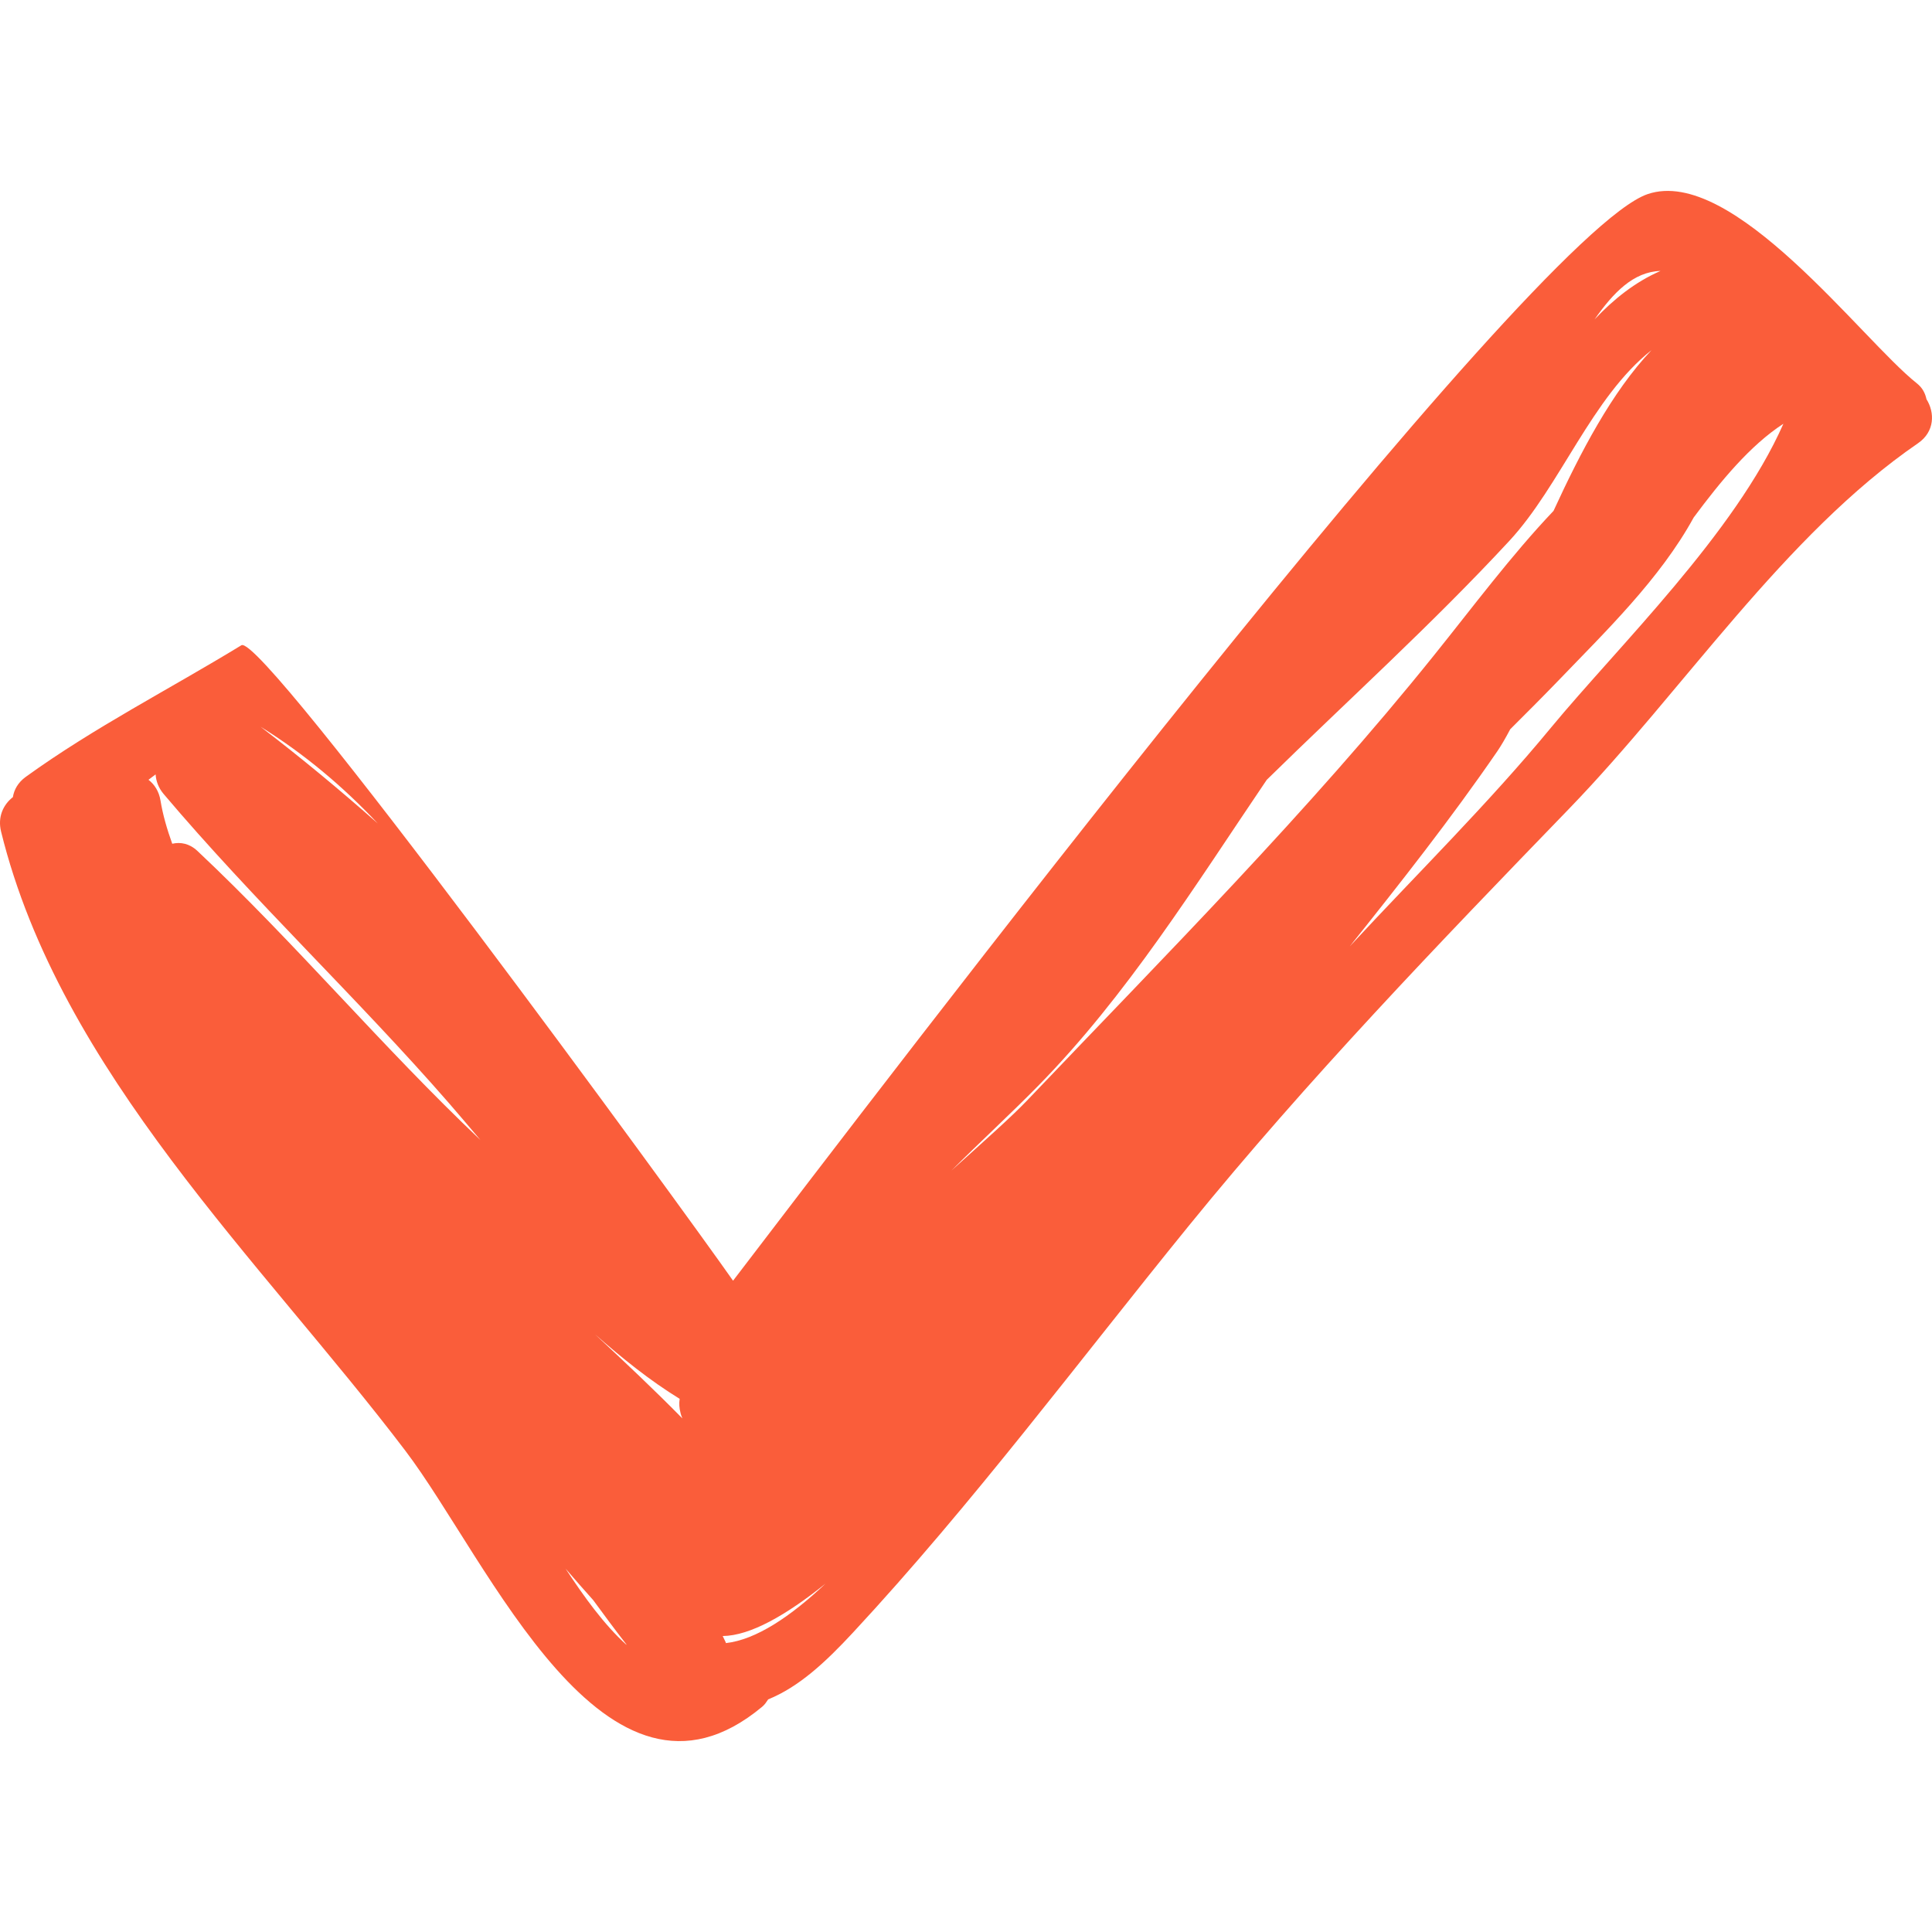 <?xml version="1.0" encoding="UTF-8"?> <svg xmlns="http://www.w3.org/2000/svg" width="100" height="100" viewBox="0 0 100 100" fill="none"> <g clip-path="url(#clip0)"> <path d="M99.714 20.663C99.65 20.365 99.516 20.077 99.205 19.832C96.373 17.59 89.677 8.549 85.279 10.048C79.145 12.141 45.419 56.51 37.943 66.289C35.332 62.558 13.586 32.729 12.495 33.398C8.758 35.682 4.901 37.634 1.331 40.212C0.932 40.502 0.727 40.876 0.667 41.259C0.178 41.64 -0.134 42.272 0.056 43.044C3.12 55.487 13.539 65.287 20.98 75.088C25.301 80.78 31.326 95.107 39.448 88.343C39.587 88.227 39.67 88.095 39.761 87.96C41.355 87.31 42.719 86.045 44.148 84.505C50.339 77.838 55.788 70.513 61.531 63.448C67.67 55.895 74.48 48.825 81.223 41.852C87.112 35.762 92.342 27.7 99.282 22.938C100.147 22.34 100.149 21.352 99.714 20.663ZM19.553 42.62C17.607 40.899 15.591 39.226 13.485 37.615C15.754 39.021 17.756 40.713 19.553 42.62ZM10.222 44.048C9.806 43.655 9.34 43.574 8.915 43.672C8.648 42.926 8.427 42.177 8.307 41.433C8.228 40.953 7.992 40.599 7.686 40.361C7.81 40.268 7.926 40.175 8.054 40.083C8.077 40.429 8.201 40.775 8.464 41.09C13.166 46.653 18.464 51.618 23.245 57.106C23.794 57.738 24.33 58.376 24.868 59.009C19.789 54.198 15.311 48.833 10.222 44.048ZM29.274 81.192C29.748 81.739 30.22 82.287 30.705 82.823C31.266 83.59 31.833 84.356 32.419 85.111C32.421 85.12 32.423 85.13 32.425 85.136C31.276 84.101 30.22 82.639 29.274 81.192ZM30.796 69.061C32.189 70.291 33.647 71.463 35.179 72.403C35.142 72.647 35.16 72.885 35.22 73.115C35.239 73.217 35.28 73.318 35.32 73.417C33.856 71.927 32.33 70.492 30.796 69.061ZM37.572 85.047C37.568 85.033 37.57 85.018 37.564 85.008C37.514 84.894 37.456 84.792 37.407 84.681C38.827 84.664 40.686 83.61 42.728 81.968C40.924 83.67 39.142 84.869 37.572 85.047ZM85.948 14.023C84.623 14.601 83.519 15.491 82.532 16.536C83.509 15.141 84.544 14.068 85.948 14.023ZM53.163 56.959C52.372 57.79 50.956 59.047 49.248 60.587C50.757 59.078 52.322 57.643 53.728 56.21C58.314 51.547 61.865 45.829 65.567 40.363C69.766 36.243 74.116 32.321 78.128 27.99C80.768 25.137 82.393 20.563 85.48 18.126C83.422 20.296 81.797 23.431 80.41 26.443C78.209 28.762 76.263 31.383 74.221 33.922C67.739 41.992 60.283 49.487 53.163 56.959ZM80.279 37.663C77.014 41.62 73.35 45.222 69.865 48.982C72.494 45.686 75.105 42.373 77.503 38.883C77.691 38.607 77.919 38.22 78.169 37.746C79.012 36.903 79.855 36.063 80.681 35.206C83.074 32.713 85.919 29.974 87.665 26.785C89.058 24.911 90.584 23.052 92.308 21.934C89.809 27.605 83.749 33.462 80.279 37.663Z" fill="#FA5D3A"></path> </g> <defs> <clipPath id="clip0"> <rect width="100" height="100" fill="white"></rect> </clipPath> </defs> </svg> 